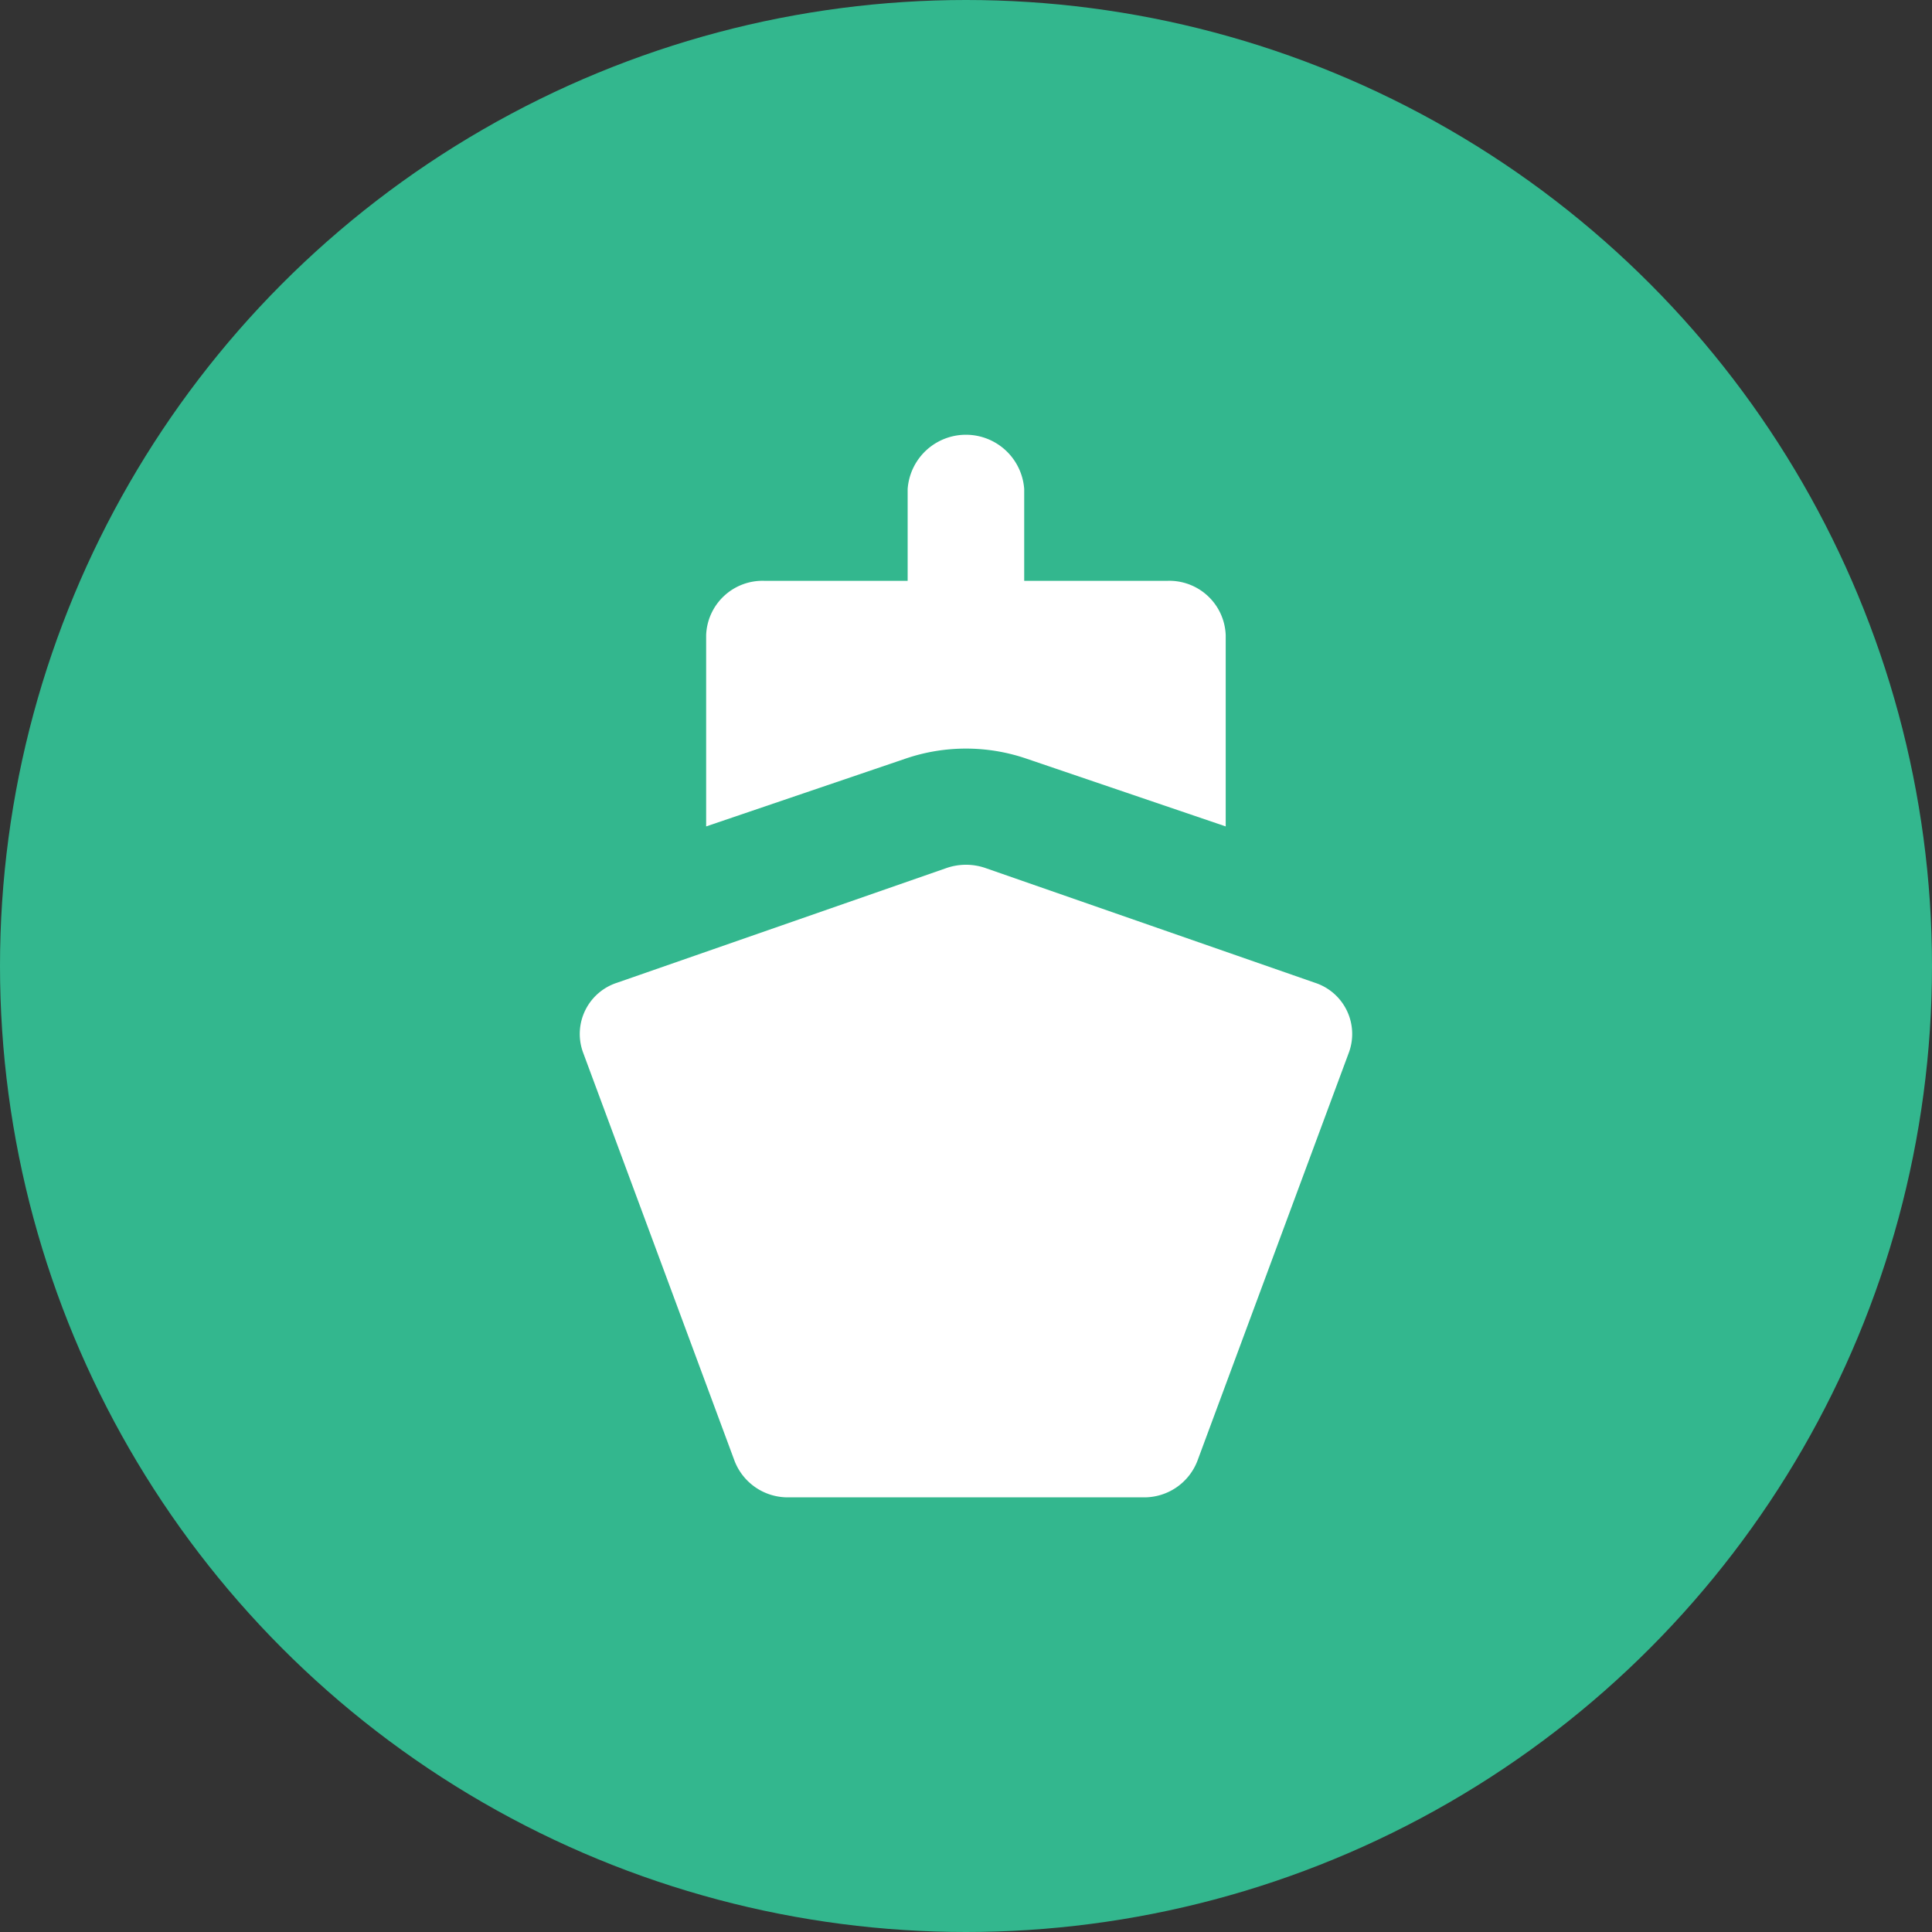 <svg xmlns="http://www.w3.org/2000/svg" width="80" height="80" viewBox="0 0 80 80">
  <rect x="0" y="0" width="80" height="80" fill="#333333" stroke="none"/>
  <g id="Group_5956" data-name="Group 5956" transform="translate(-1184 -1544)">
    <circle id="Ellipse_281" data-name="Ellipse 281" cx="40" cy="40" r="40" transform="translate(1184 1544)" fill="#33b78e"/>
    <g id="ship-svgrepo-com" transform="translate(1164.164 1562)">
      <path id="Path_48135" data-name="Path 48135" d="M87.078,13.406a7.735,7.735,0,0,1,4.961,0l8.275,2.814V8.3A2.336,2.336,0,0,0,97.9,6.051h-5.93v-3.8a2.419,2.419,0,0,0-4.826,0v3.8h-5.93A2.336,2.336,0,0,0,78.8,8.3v7.92Z" transform="translate(-29.724)" fill="#fff"/>
      <path id="Path_48136" data-name="Path 48136" d="M74.285,121.56l-6.821-2.375-6.821-2.375a2.459,2.459,0,0,0-.808-.136h0a2.46,2.46,0,0,0-.808.136L45.385,121.56a2.228,2.228,0,0,0-1.414,2.864l6.285,16.944a2.36,2.36,0,0,0,2.222,1.5H67.192a2.359,2.359,0,0,0,2.222-1.5L75.7,124.423A2.229,2.229,0,0,0,74.285,121.56Z" transform="translate(0 -98.866)" fill="#fff"/>
    </g>
  </g>
</svg>
